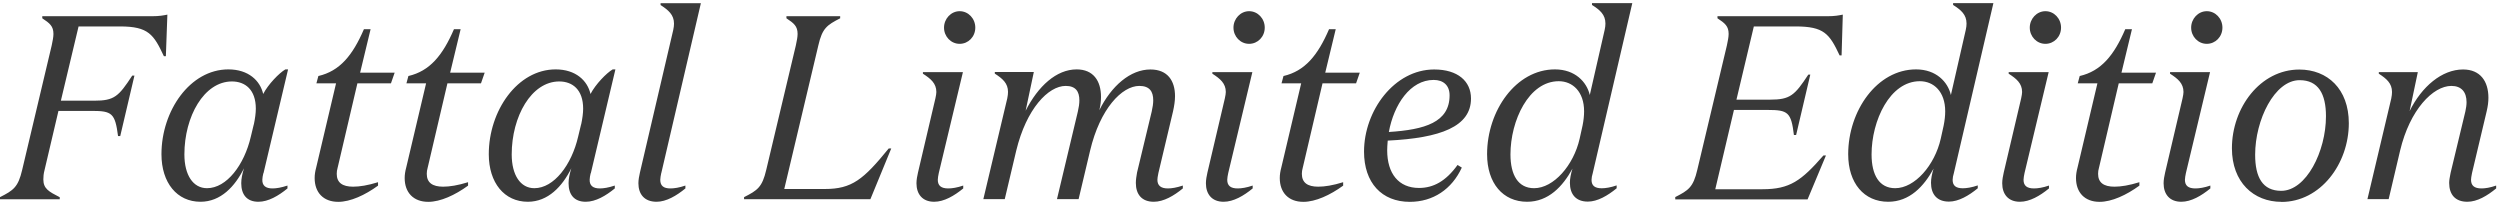 <?xml version="1.0" encoding="UTF-8"?>
<svg xmlns="http://www.w3.org/2000/svg" width="271" height="22" viewBox="0 0 271 22" fill="none">
  <path fill-rule="evenodd" clip-rule="evenodd" d="M165.536 21.871C167.843 21.871 169.401 20.221 170.454 18.281C170.277 18.853 170.177 19.369 170.177 19.812C170.177 21.058 170.828 21.854 172.119 21.854C173.173 21.854 174.275 21.205 175.246 20.409V20.097C174.596 20.322 174.028 20.409 173.625 20.409C172.876 20.409 172.523 20.123 172.523 19.5C172.523 19.301 172.572 19.015 172.654 18.764L176.941 0.338H172.572V0.537C173.436 1.083 174.028 1.585 174.028 2.554C174.028 2.753 174.004 2.987 173.946 3.238L172.333 10.3C172.004 8.881 170.737 7.522 168.556 7.522C164.327 7.522 161.2 12.005 161.2 16.713C161.2 19.863 162.92 21.871 165.536 21.871ZM171.552 13.598C171.659 13.061 171.716 12.55 171.716 12.066C171.716 9.937 170.474 8.803 168.968 8.803C165.709 8.803 163.734 13.087 163.734 16.739C163.734 18.981 164.574 20.4 166.294 20.4C168.425 20.4 170.581 17.907 171.231 15.043L171.552 13.598ZM71.573 19.491C71.573 19.327 71.622 19.007 71.68 18.756L71.688 18.747L75.975 0.347H71.606V0.546C72.445 1.091 73.062 1.593 73.062 2.563C73.062 2.762 73.038 2.961 72.98 3.246L69.368 18.704C69.285 19.067 69.203 19.491 69.203 19.863C69.203 21.049 69.853 21.871 71.17 21.871C72.223 21.871 73.326 21.222 74.297 20.426V20.114C73.647 20.34 73.079 20.426 72.676 20.426C71.927 20.426 71.573 20.14 71.573 19.491ZM0 21.369V21.595V21.603H6.476V21.378L6.456 21.368C5.308 20.777 4.699 20.463 4.699 19.448C4.699 19.163 4.723 18.825 4.83 18.427L6.336 12.022H9.965C12.146 12.022 12.475 12.282 12.796 14.749H13.034L14.573 8.197H14.334C12.853 10.464 12.392 10.915 10.212 10.915H6.599L8.517 2.866H13.018C16.095 2.866 16.663 3.74 17.766 6.094H17.98L18.144 1.585C17.716 1.671 17.28 1.758 16.474 1.758H4.583V1.983C5.39 2.519 5.793 2.831 5.793 3.679C5.793 4.017 5.711 4.415 5.604 4.925L2.403 18.418C1.967 20.288 1.456 20.634 0 21.369ZM28.438 19.465C28.438 19.292 28.488 19.033 28.545 18.782H28.562L31.228 7.522H30.932C30.257 7.92 29.072 9.14 28.529 10.188C28.2 8.742 26.933 7.522 24.752 7.522C20.605 7.522 17.502 12.005 17.502 16.713C17.502 19.829 19.198 21.871 21.732 21.871C23.937 21.871 25.476 20.201 26.447 18.245C26.258 18.868 26.151 19.379 26.151 19.863C26.151 21.075 26.743 21.871 28.011 21.871C29.088 21.871 30.191 21.222 31.162 20.426V20.114C30.487 20.34 29.944 20.426 29.541 20.426C28.792 20.426 28.414 20.114 28.438 19.465ZM27.731 11.78C27.731 12.265 27.648 12.862 27.517 13.485H27.509L27.188 14.818C26.48 17.873 24.571 20.4 22.44 20.4C20.934 20.4 19.988 18.981 19.988 16.739C19.988 12.628 22.119 8.829 25.139 8.829C26.57 8.829 27.731 9.711 27.731 11.78ZM36.609 18.133C36.527 18.418 36.502 18.643 36.502 18.842C36.502 19.803 37.12 20.236 38.28 20.236C38.979 20.236 39.868 20.097 40.979 19.751V20.123C39.58 21.144 37.984 21.88 36.667 21.88C35.046 21.88 34.108 20.859 34.108 19.301C34.108 18.929 34.166 18.565 34.273 18.167L36.428 9.036H34.297L34.511 8.24C36.832 7.704 38.23 5.999 39.448 3.168H40.172L39.037 7.877H42.781L42.378 9.036H38.741L36.609 18.141V18.133ZM46.262 18.842C46.262 18.643 46.286 18.418 46.369 18.133V18.141L48.5 9.036H52.137L52.54 7.877H48.796L49.932 3.168H49.208C47.99 5.999 46.591 7.704 44.27 8.24L44.056 9.036H46.188L44.032 18.167C43.925 18.565 43.867 18.929 43.867 19.301C43.867 20.859 44.805 21.88 46.426 21.88C47.743 21.88 49.339 21.144 50.738 20.123V19.751C49.627 20.097 48.739 20.236 48.039 20.236C46.879 20.236 46.262 19.803 46.262 18.842ZM64.027 18.782C63.97 19.033 63.92 19.292 63.92 19.465C63.896 20.114 64.274 20.426 65.023 20.426C65.426 20.426 65.969 20.34 66.644 20.114V20.426C65.673 21.222 64.57 21.871 63.492 21.871C62.225 21.871 61.633 21.075 61.633 19.863C61.633 19.379 61.74 18.868 61.929 18.245C60.958 20.201 59.419 21.871 57.214 21.871C54.679 21.871 52.984 19.829 52.984 16.713C52.984 12.005 56.087 7.522 60.234 7.522C62.414 7.522 63.682 8.742 64.011 10.188C64.554 9.14 65.739 7.92 66.414 7.522H66.71L64.044 18.782H64.027ZM62.999 13.485C63.13 12.862 63.213 12.265 63.213 11.78C63.213 9.711 62.052 8.829 60.621 8.829C57.601 8.829 55.469 12.628 55.469 16.739C55.469 18.981 56.416 20.4 57.922 20.4C60.053 20.4 61.962 17.873 62.669 14.818L62.99 13.485H62.999ZM89.413 20.487H85.014L88.705 4.934C89.133 3.056 89.643 2.718 91.075 1.983V1.758H85.249V1.983C86.055 2.519 86.459 2.831 86.459 3.679C86.459 4.017 86.376 4.415 86.269 4.925L83.06 18.418C82.624 20.288 82.114 20.634 80.657 21.369V21.595H94.35L96.613 16.09H96.341C93.593 19.465 92.35 20.487 89.413 20.487ZM101.657 19.491C101.657 19.327 101.707 19.007 101.764 18.756L104.381 7.816H100.044V7.989C100.884 8.526 101.501 9.036 101.501 9.971C101.501 10.153 101.46 10.357 101.408 10.61L101.408 10.61L101.394 10.681L99.51 18.704C99.427 19.067 99.345 19.491 99.345 19.863C99.345 21.049 99.995 21.871 101.262 21.871C102.34 21.871 103.443 21.222 104.414 20.426V20.114C103.764 20.34 103.196 20.426 102.793 20.426C102.036 20.426 101.657 20.14 101.657 19.491ZM102.332 2.995C102.332 3.956 103.081 4.752 104.027 4.752C104.965 4.752 105.722 3.982 105.722 2.995C105.722 2.009 104.965 1.213 104.027 1.213C103.089 1.213 102.332 2.035 102.332 2.995ZM124.706 7.531C122.534 7.531 120.485 9.298 119.168 11.945C119.294 11.447 119.349 10.973 119.349 10.499C119.349 8.768 118.518 7.522 116.707 7.522C114.518 7.522 112.527 9.339 111.178 12.005L112.066 7.807H107.837V7.981C108.676 8.517 109.269 9.028 109.269 9.962C109.269 10.162 109.244 10.387 109.186 10.672L106.594 21.586H108.915L110.157 16.341C111.26 11.78 113.638 9.313 115.522 9.313C116.6 9.313 117.004 9.911 117.004 10.871C117.004 11.243 116.946 11.633 116.839 12.092L114.576 21.586H116.921L118.164 16.341C119.242 11.78 121.62 9.313 123.504 9.313C124.607 9.313 125.01 9.911 125.01 10.871C125.01 11.209 124.952 11.633 124.845 12.092L123.257 18.695C123.183 19.119 123.126 19.491 123.126 19.829C123.126 21.075 123.776 21.871 125.068 21.871C126.146 21.871 127.248 21.222 128.219 20.426V20.114C127.544 20.34 127.001 20.426 126.598 20.426C125.841 20.426 125.463 20.114 125.463 19.491C125.463 19.323 125.498 19.136 125.544 18.894C125.552 18.85 125.561 18.804 125.57 18.756L127.158 12.066C127.289 11.468 127.372 10.932 127.372 10.421C127.372 8.751 126.565 7.531 124.706 7.531ZM133.033 19.491C133.033 19.327 133.082 19.007 133.14 18.756L135.757 7.816H131.42V7.989C132.259 8.526 132.877 9.036 132.877 9.971C132.877 10.153 132.835 10.357 132.784 10.61L132.784 10.61L132.77 10.681L130.885 18.704C130.803 19.067 130.721 19.491 130.721 19.863C130.721 21.049 131.371 21.871 132.638 21.871C133.716 21.871 134.819 21.222 135.79 20.426V20.114C135.14 20.34 134.572 20.426 134.169 20.426C133.411 20.426 133.033 20.14 133.033 19.491ZM133.708 2.995C133.708 3.956 134.457 4.752 135.403 4.752C136.341 4.752 137.098 3.982 137.098 2.995C137.098 2.009 136.341 1.213 135.403 1.213C134.465 1.213 133.708 2.035 133.708 2.995ZM141.229 18.133C141.147 18.418 141.122 18.643 141.122 18.842C141.122 19.803 141.739 20.236 142.899 20.236C143.599 20.236 144.487 20.097 145.598 19.751V20.123C144.199 21.144 142.603 21.88 141.286 21.88C139.665 21.88 138.727 20.859 138.727 19.301C138.727 18.929 138.785 18.565 138.892 18.167L141.048 9.036H138.917L139.131 8.24C141.451 7.704 142.85 5.999 144.068 3.168H144.792L143.656 7.877H147.4L146.997 9.036H143.36L141.229 18.141V18.133ZM155.465 7.531C151.153 7.531 147.861 11.988 147.861 16.436C147.861 19.812 149.779 21.88 152.823 21.88C155.333 21.88 157.382 20.521 158.46 18.167L157.999 17.882C156.732 19.639 155.382 20.374 153.819 20.374C151.614 20.374 150.371 18.816 150.371 16.289C150.371 16.004 150.395 15.695 150.417 15.402L150.429 15.242C156.164 14.965 159.456 13.719 159.456 10.681C159.456 8.803 158.024 7.531 155.465 7.531ZM157.135 10.335C157.135 13.26 154.444 14.056 150.56 14.307H150.552C151.095 11.33 152.873 8.664 155.407 8.664C156.46 8.664 157.135 9.253 157.135 10.335ZM183.985 18.418C183.549 20.288 183.039 20.634 181.583 21.369L181.599 21.387V21.612H195.942L197.933 16.852H197.661C195.259 19.604 194.016 20.513 191.054 20.513H185.936L187.96 11.918H191.63C193.81 11.918 194.164 12.169 194.46 14.636H194.699L196.238 8.084H196.024C194.534 10.352 194.049 10.802 191.868 10.802H188.231L190.116 2.866H194.641C197.719 2.866 198.311 3.653 199.414 6.007H199.628L199.76 1.585C199.332 1.671 198.896 1.758 198.089 1.758H186.174V1.983C186.981 2.519 187.384 2.831 187.384 3.679C187.384 4.017 187.301 4.415 187.194 4.925L183.985 18.418ZM204.68 21.871C206.987 21.871 208.545 20.221 209.598 18.281C209.421 18.853 209.321 19.369 209.321 19.812C209.321 21.058 209.971 21.854 211.263 21.854C212.316 21.854 213.419 21.205 214.39 20.409V20.097C213.74 20.322 213.172 20.409 212.769 20.409C212.02 20.409 211.666 20.123 211.666 19.5C211.666 19.301 211.716 19.015 211.798 18.764L216.085 0.338H211.716V0.537C212.58 1.083 213.172 1.585 213.172 2.554C213.172 2.753 213.148 2.987 213.09 3.238L211.477 10.3C211.148 8.881 209.881 7.522 207.7 7.522C203.471 7.522 200.344 12.005 200.344 16.713C200.344 19.863 202.064 21.871 204.68 21.871ZM210.695 13.598C210.802 13.061 210.86 12.55 210.86 12.066C210.86 9.937 209.617 8.803 208.112 8.803C204.853 8.803 202.878 13.087 202.878 16.739C202.878 18.981 203.718 20.4 205.437 20.4C207.569 20.4 209.724 17.907 210.375 15.043L210.695 13.598ZM219.352 19.491C219.352 19.327 219.401 19.007 219.459 18.756L222.076 7.816H217.739V7.989C218.579 8.526 219.196 9.036 219.196 9.971C219.196 10.153 219.154 10.357 219.103 10.61L219.103 10.61L219.089 10.681L217.204 18.704C217.122 19.067 217.04 19.491 217.04 19.863C217.04 21.049 217.69 21.871 218.957 21.871C220.035 21.871 221.138 21.222 222.109 20.426V20.114C221.459 20.34 220.891 20.426 220.488 20.426C219.731 20.426 219.352 20.14 219.352 19.491ZM220.027 2.995C220.027 3.956 220.776 4.752 221.722 4.752C222.66 4.752 223.417 3.982 223.417 2.995C223.417 2.009 222.66 1.213 221.722 1.213C220.784 1.213 220.027 2.035 220.027 2.995ZM227.54 18.133C227.457 18.418 227.433 18.643 227.433 18.842C227.433 19.803 228.05 20.236 229.21 20.236C229.909 20.236 230.798 20.097 231.909 19.751V20.123C230.51 21.144 228.914 21.88 227.597 21.88C225.976 21.88 225.038 20.859 225.038 19.301C225.038 18.929 225.096 18.565 225.203 18.167L227.359 9.036H225.227L225.441 8.24C227.762 7.704 229.161 5.999 230.378 3.168H231.103L229.967 7.877H233.711L233.308 9.036H229.671L227.54 18.141V18.133ZM236.846 19.491C236.846 19.327 236.896 19.007 236.953 18.756L239.57 7.816H235.233V7.989C236.073 8.526 236.69 9.036 236.69 9.971C236.69 10.153 236.648 10.357 236.597 10.61L236.597 10.61L236.583 10.681L234.699 18.704C234.616 19.067 234.534 19.491 234.534 19.863C234.534 21.049 235.184 21.871 236.451 21.871C237.529 21.871 238.632 21.222 239.603 20.426V20.114C238.953 20.34 238.385 20.426 237.982 20.426C237.225 20.426 236.846 20.14 236.846 19.491ZM237.521 2.995C237.521 3.956 238.27 4.752 239.216 4.752C240.154 4.752 240.911 3.982 240.911 2.995C240.911 2.009 240.154 1.213 239.216 1.213C238.278 1.213 237.521 2.035 237.521 2.995ZM247.305 21.88C244.285 21.88 241.94 19.751 241.94 16.073C241.94 11.676 245.009 7.539 249.247 7.539C252.291 7.539 254.612 9.634 254.612 13.355C254.612 17.752 251.543 21.889 247.305 21.889V21.88ZM247.284 20.686C250.006 20.682 252.135 16.4 252.135 12.602C252.135 10.162 251.296 8.69 249.28 8.69C246.556 8.69 244.458 13 244.458 16.774C244.458 19.213 245.263 20.683 247.284 20.686ZM256.63 21.586L256.628 21.595L256.611 21.586H256.63ZM256.63 21.586H258.932L260.174 16.315C261.228 11.893 263.737 9.313 265.729 9.313C266.831 9.313 267.374 9.988 267.374 11.07C267.374 11.382 267.325 11.719 267.243 12.092L265.655 18.695C265.645 18.746 265.635 18.796 265.625 18.845C265.554 19.208 265.49 19.532 265.49 19.829C265.49 21.075 266.14 21.871 267.457 21.871C268.535 21.871 269.613 21.222 270.584 20.426V20.114C269.942 20.34 269.399 20.426 268.995 20.426C268.214 20.426 267.86 20.114 267.86 19.491C267.86 19.323 267.895 19.136 267.941 18.894C267.949 18.85 267.958 18.804 267.967 18.756L269.555 12.066C269.687 11.503 269.744 11.044 269.744 10.594C269.744 8.803 268.856 7.531 266.996 7.531C264.708 7.531 262.52 9.374 261.203 12.04L262.092 7.816H257.862V7.989C258.701 8.526 259.294 9.036 259.294 9.971C259.294 10.17 259.269 10.395 259.212 10.681L256.63 21.586Z" fill="#393939"></path>
</svg>
